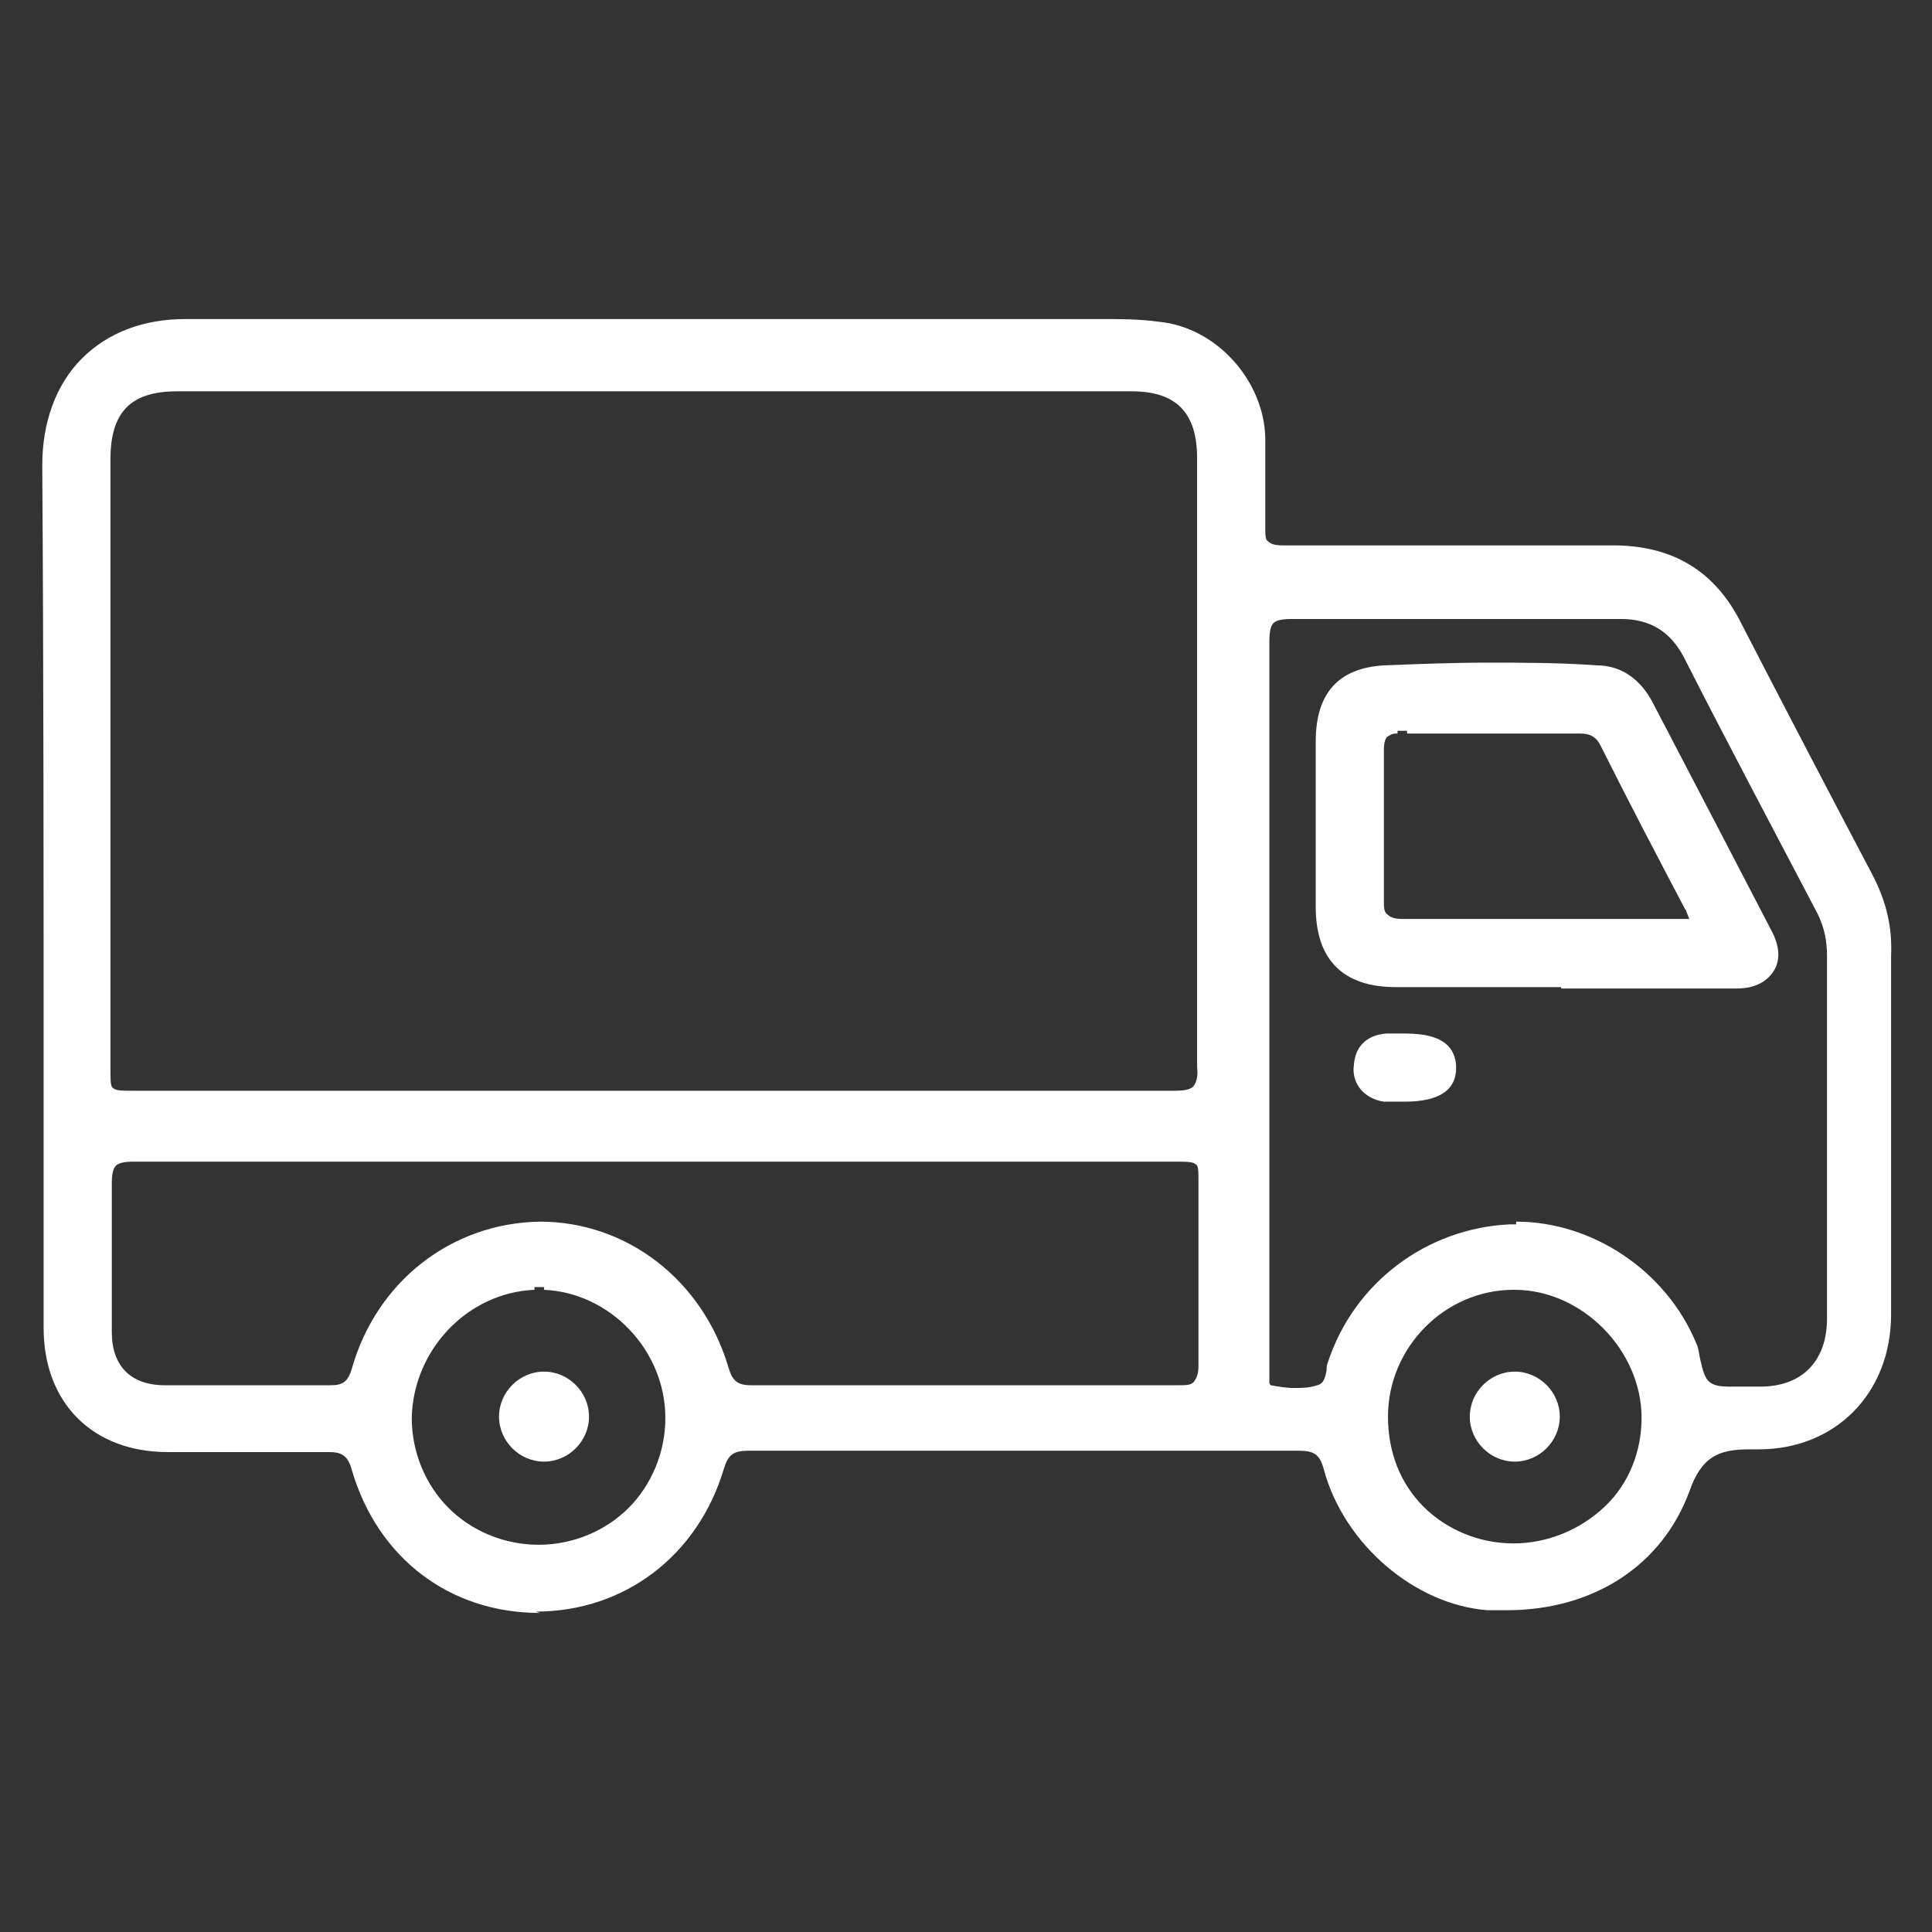 <svg xmlns="http://www.w3.org/2000/svg" viewBox="0 0 141.7 141.7"><rect x="0" y="0" width="141.7" height="141.7" fill="#333333" stroke="none"/><defs><style>      .cls-1 {        fill: #fff;      }    </style></defs><g><g id="Mode_Isolation"><g><path class="cls-1" d="M114.5,72.4h-12.1c-3.9,0-5.9-2-5.9-5.9v-12.1c0-3.6,1.7-5.4,5-5.6,2.6-.1,5.1-.2,7.6-.2s5.3,0,8,.2c1.8,0,3.2,1,4.1,2.7,3.4,6.5,6.2,11.9,8.8,16.9.5,1,.6,2,.1,2.8-.5.8-1.4,1.3-2.7,1.3-1.8,0-3.6,0-5.4,0h-7.5,0ZM102.4,53.8c-.3,0-.4.1-.6.2s-.3.5-.3,1c0,3.3,0,7.1,0,11.1,0,.5,0,.8.3,1,.2.2.5.3,1.1.3,1.5,0,2.9,0,4.4,0h11c1.6,0,3.2,0,4.8,0h.8s-.2-.5-.2-.5c0,0,0-.1-.1-.2-2-3.8-4.1-7.8-6.2-12-.3-.6-.7-.9-1.5-.9-2.2,0-4.5,0-6.7,0s-4,0-6,0v-.2h-.7v.2h0Z"></path><path class="cls-1" d="M102.4,80.8c-.3,0-.6,0-.9,0-1.4-.2-2.4-1.3-2.2-2.7.1-1.4,1-2.2,2.4-2.3.2,0,.3,0,.5,0s.7,0,.8,0c1.6,0,2.6.3,3.2.9.4.4.6,1,.6,1.6,0,1.7-1.3,2.5-3.8,2.5h-.6,0Z"></path><path class="cls-1" d="M39.6,118.3c-6.6,0-11.9-4-13.8-10.5-.3-1.1-.8-1.3-1.7-1.3-2,0-3.9,0-5.8,0s-3.6,0-5.3,0h-.7c-5.5,0-9.1-3.6-9.1-9.1s0-11.8,0-17.7c0-15,0-30.4-.1-45.6,0-3.1,1-5.9,2.9-7.8,1.9-1.9,4.5-2.9,7.6-2.9,4.7,0,9.3,0,13.9,0s17.1,0,20.4,0h32.9c1.4,0,2.8,0,4.2.2,4.2.4,7.7,4.3,7.8,8.5,0,2.3,0,4.4,0,6.6,0,.5,0,.9.2,1,.2.2.5.3,1.1.3,2.4,0,4.8,0,7.1,0h8.1c3,0,6,0,9,0h0c4.4,0,7.5,1.9,9.4,5.7,3.3,6.4,6.7,12.9,9.6,18.4,1,1.9,1.5,3.8,1.4,6,0,5.7,0,11.6,0,17.2v9.1c0,5.8-4.1,9.9-9.7,9.9h-.7c-2.2,0-3.5.5-4.4,3.1-2,5.4-7,8.7-13.4,8.7s-.9,0-1.4,0c-5.3-.4-10.5-4.8-12-10.3-.3-1.2-.8-1.4-1.9-1.4-6.6,0-13.2,0-19.9,0s-13.6,0-20.4,0c-1.1,0-1.5.3-1.8,1.3-1.9,6.4-7.3,10.5-13.8,10.5h0,0ZM111,94.6c-5,0-9.2,4.2-9.2,9.3,0,2.6.9,4.9,2.6,6.6,1.7,1.7,4.1,2.7,6.6,2.7s4.9-1,6.7-2.7,2.7-4.1,2.7-6.5c0-5-4.4-9.4-9.3-9.4h-.1ZM39.2,94.6c-4.9.2-8.9,4.4-9,9.4,0,2.5,1,4.9,2.7,6.6s4.1,2.7,6.6,2.7,4.9-1,6.6-2.7c1.7-1.7,2.7-4.1,2.7-6.6,0-5-4.1-9.2-8.9-9.4v-.2h-.7s0,.2,0,.2h0ZM111.2,89.6c5.6,0,11,3.6,13.2,8.9.2.4.2.8.3,1.2.2.8.3,1.5.9,1.8.4.2.9.2,1.5.2s.7,0,1,0c.3,0,.6,0,1,0,3.1,0,4.9-1.9,4.9-5v-26.6c0-1.1-.2-2.1-.7-3.1-3.3-6.3-6.6-12.5-9.8-18.8-1-1.9-2.5-2.8-4.6-2.8-4,0-7.9,0-11.8,0s-8.5,0-12.4,0h0c-.7,0-1.1.1-1.3.3-.2.2-.3.6-.3,1.4,0,6.4,0,13,0,19.3v34c0,.1,0,.2,0,.3,0,.4,0,.6,0,.7h0c0,.1.1.2.1.2.6.1,1.1.2,1.7.2s1.1,0,1.7-.2c.5-.1.6-.6.7-1.1,0-.2,0-.4.1-.6,1.9-5.8,7.2-9.8,13.3-10.1h.5ZM39.6,89.6c6.4,0,11.9,4.3,13.8,10.6.3,1.1.7,1.4,1.7,1.4,5.3,0,10.5,0,15.8,0s10.3,0,15.5,0c.6,0,1,0,1.2-.3s.3-.6.3-1.1c0-3,0-6.1,0-9v-4.3c0-1.1,0-1.4-.2-1.5-.2-.2-.6-.2-1.7-.2H30.5c-6.9,0-13.8,0-20.7,0-.7,0-1.1.1-1.3.3-.2.2-.3.6-.3,1.3,0,2.3,0,4.7,0,7v3.9c0,2.5,1.4,3.9,3.9,3.9h7.6c1.5,0,3,0,4.5,0h0c.9,0,1.3-.2,1.6-1.2,1.8-6.4,7.3-10.7,13.8-10.8h.1,0ZM65.4,80c6.9,0,13.8,0,20.7,0,.8,0,1.2-.1,1.4-.3s.4-.7.3-1.4c0-10.4,0-21.1,0-31.3v-13.4c0-3.3-1.5-4.9-4.8-4.9H13c-3.4,0-4.9,1.5-4.9,5v44.5c0,1.1,0,1.5.2,1.6.2.2.6.2,1.6.2h55.5ZM111.1,107.2c-1.8,0-3.3-1.5-3.3-3.3s1.5-3.3,3.3-3.3,3.3,1.5,3.3,3.3-1.5,3.3-3.3,3.3Z"></path></g><path class="cls-1" d="M39.9,100.6c-1.8,0-3.3,1.5-3.3,3.3s1.5,3.3,3.3,3.3,3.3-1.5,3.3-3.3-1.5-3.3-3.3-3.3Z"></path></g></g></svg>